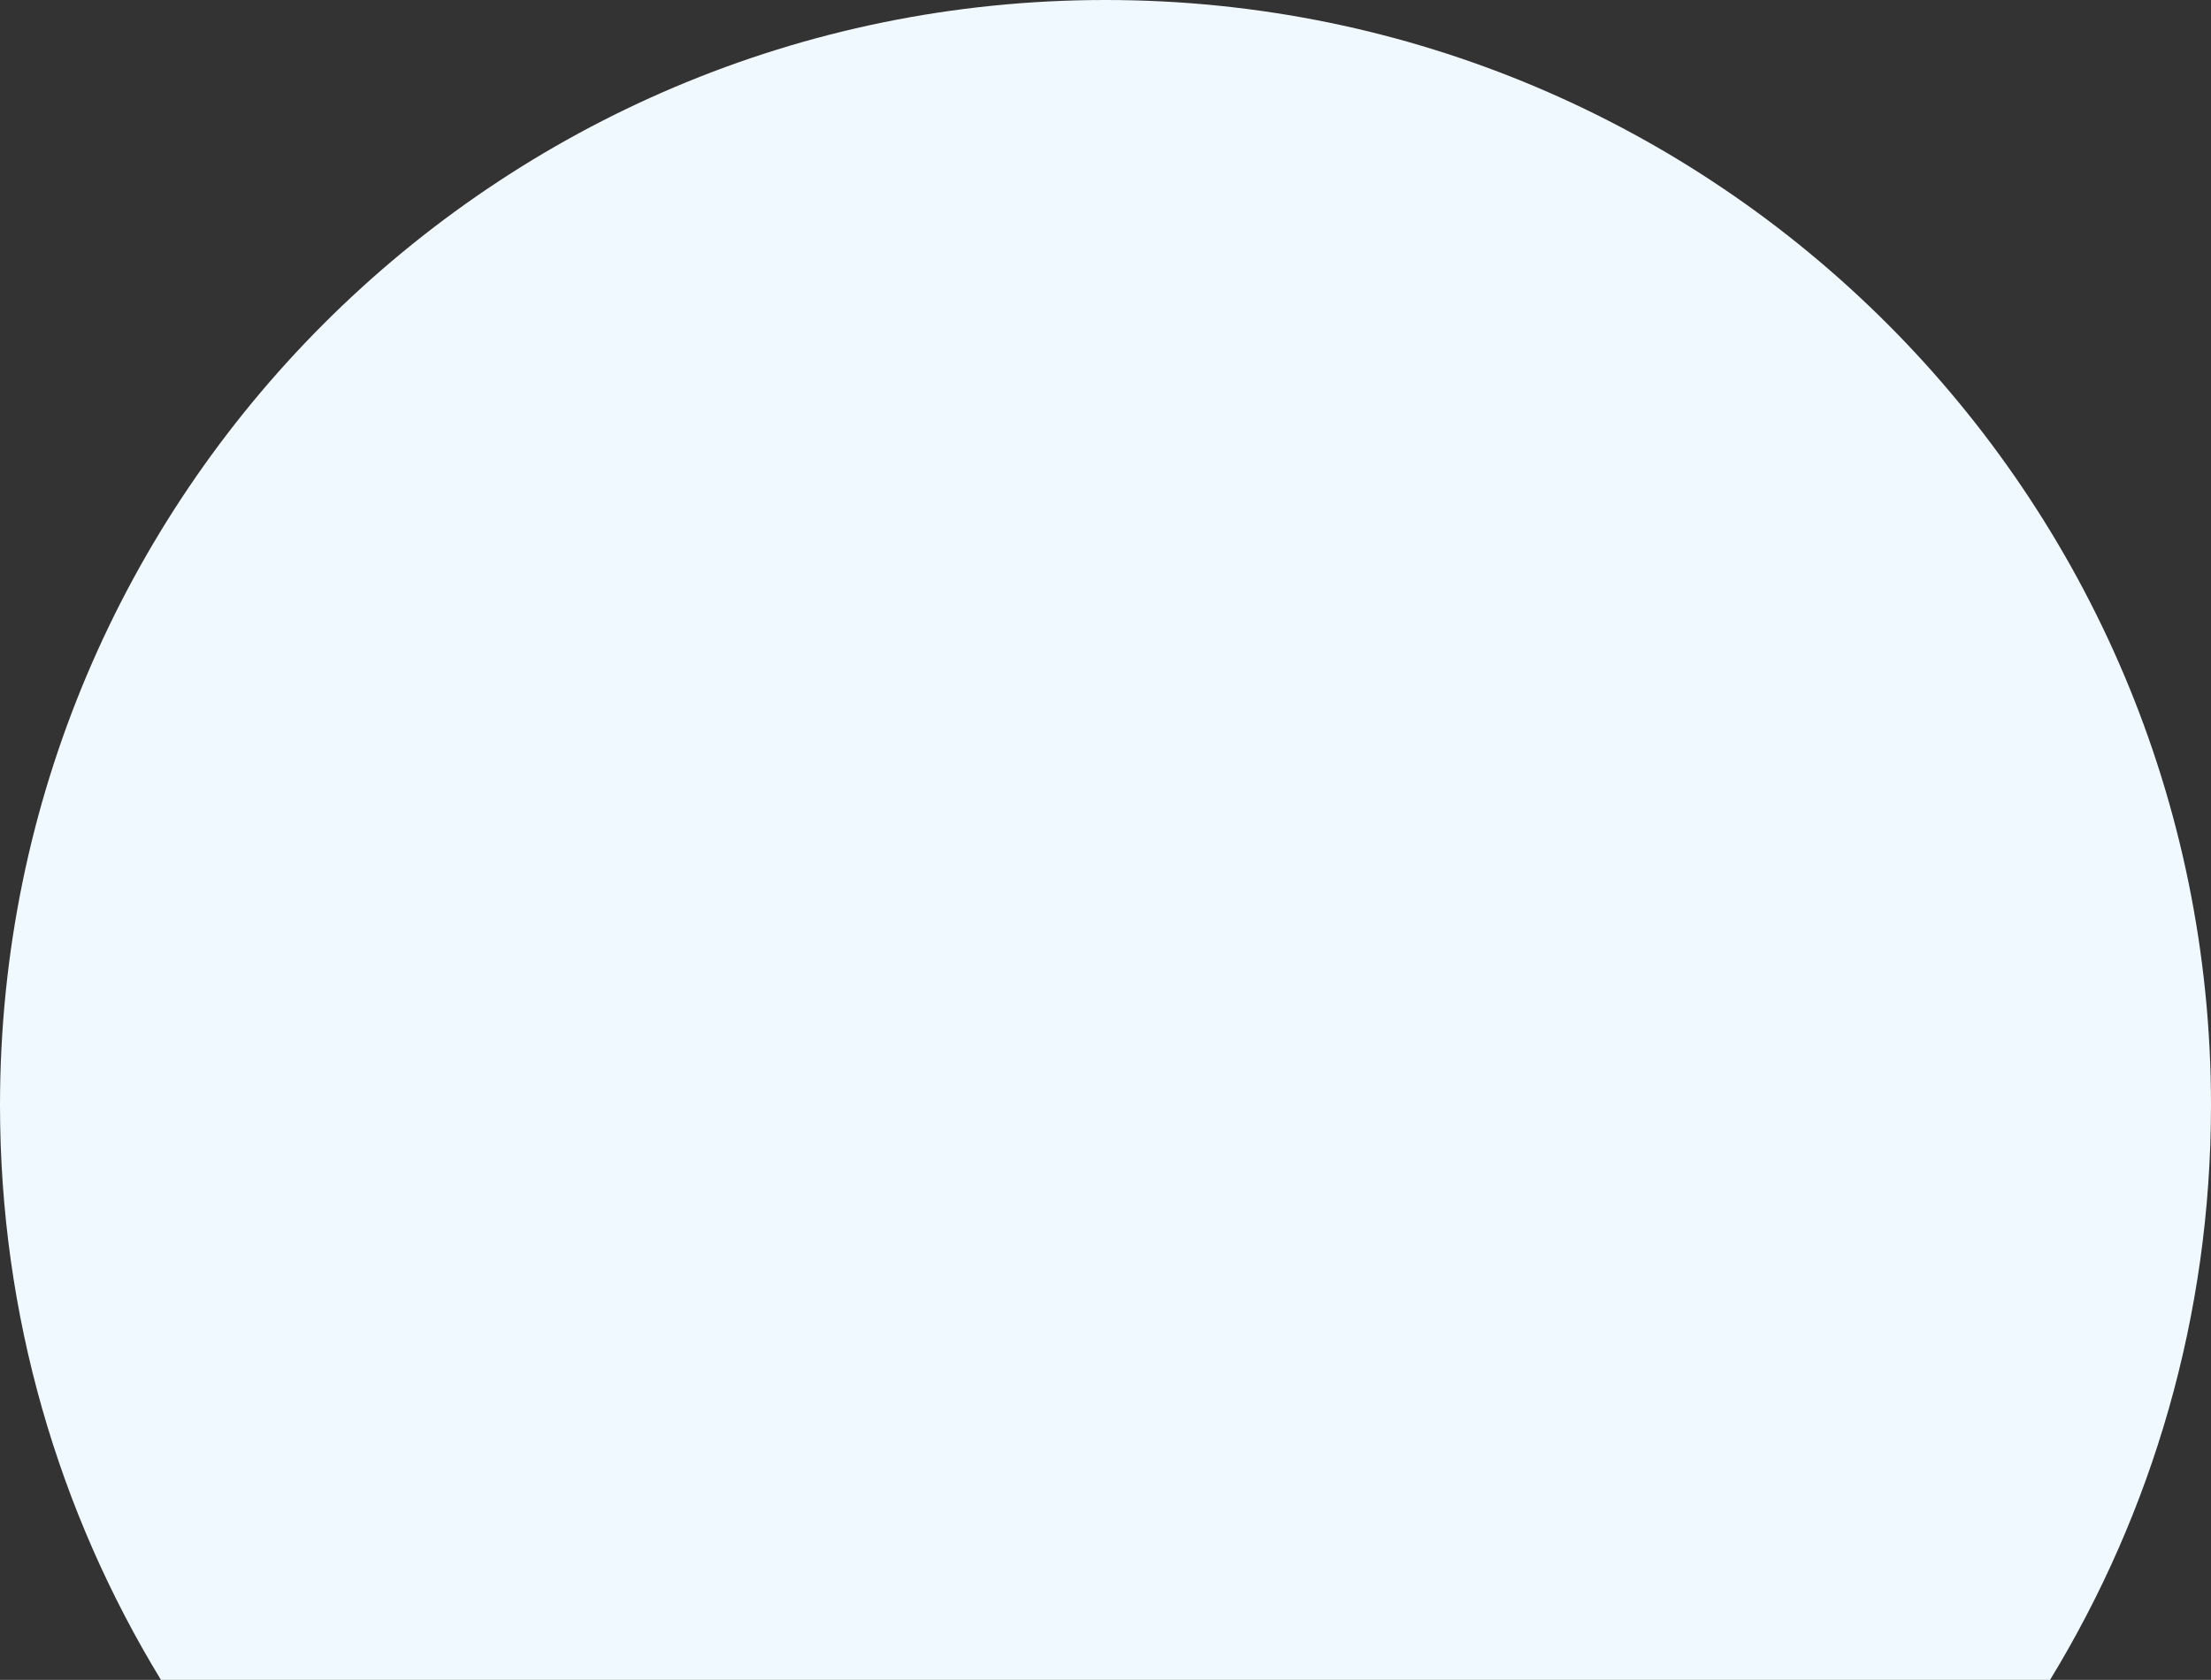 <?xml version="1.0" encoding="UTF-8"?> <svg xmlns="http://www.w3.org/2000/svg" width="1533" height="1165" viewBox="0 0 1533 1165" fill="none"><rect x="0" y="0" width="1533" height="1165" fill="#333333" stroke="none"/> <path fill-rule="evenodd" clip-rule="evenodd" d="M111.603 1165H1421.4C1492.21 1048.88 1533 912.455 1533 766.5C1533 343.174 1189.83 0 766.5 0C343.174 0 0 343.174 0 766.5C0 912.455 40.794 1048.88 111.603 1165Z" fill="#EFF9FF"></path> </svg> 